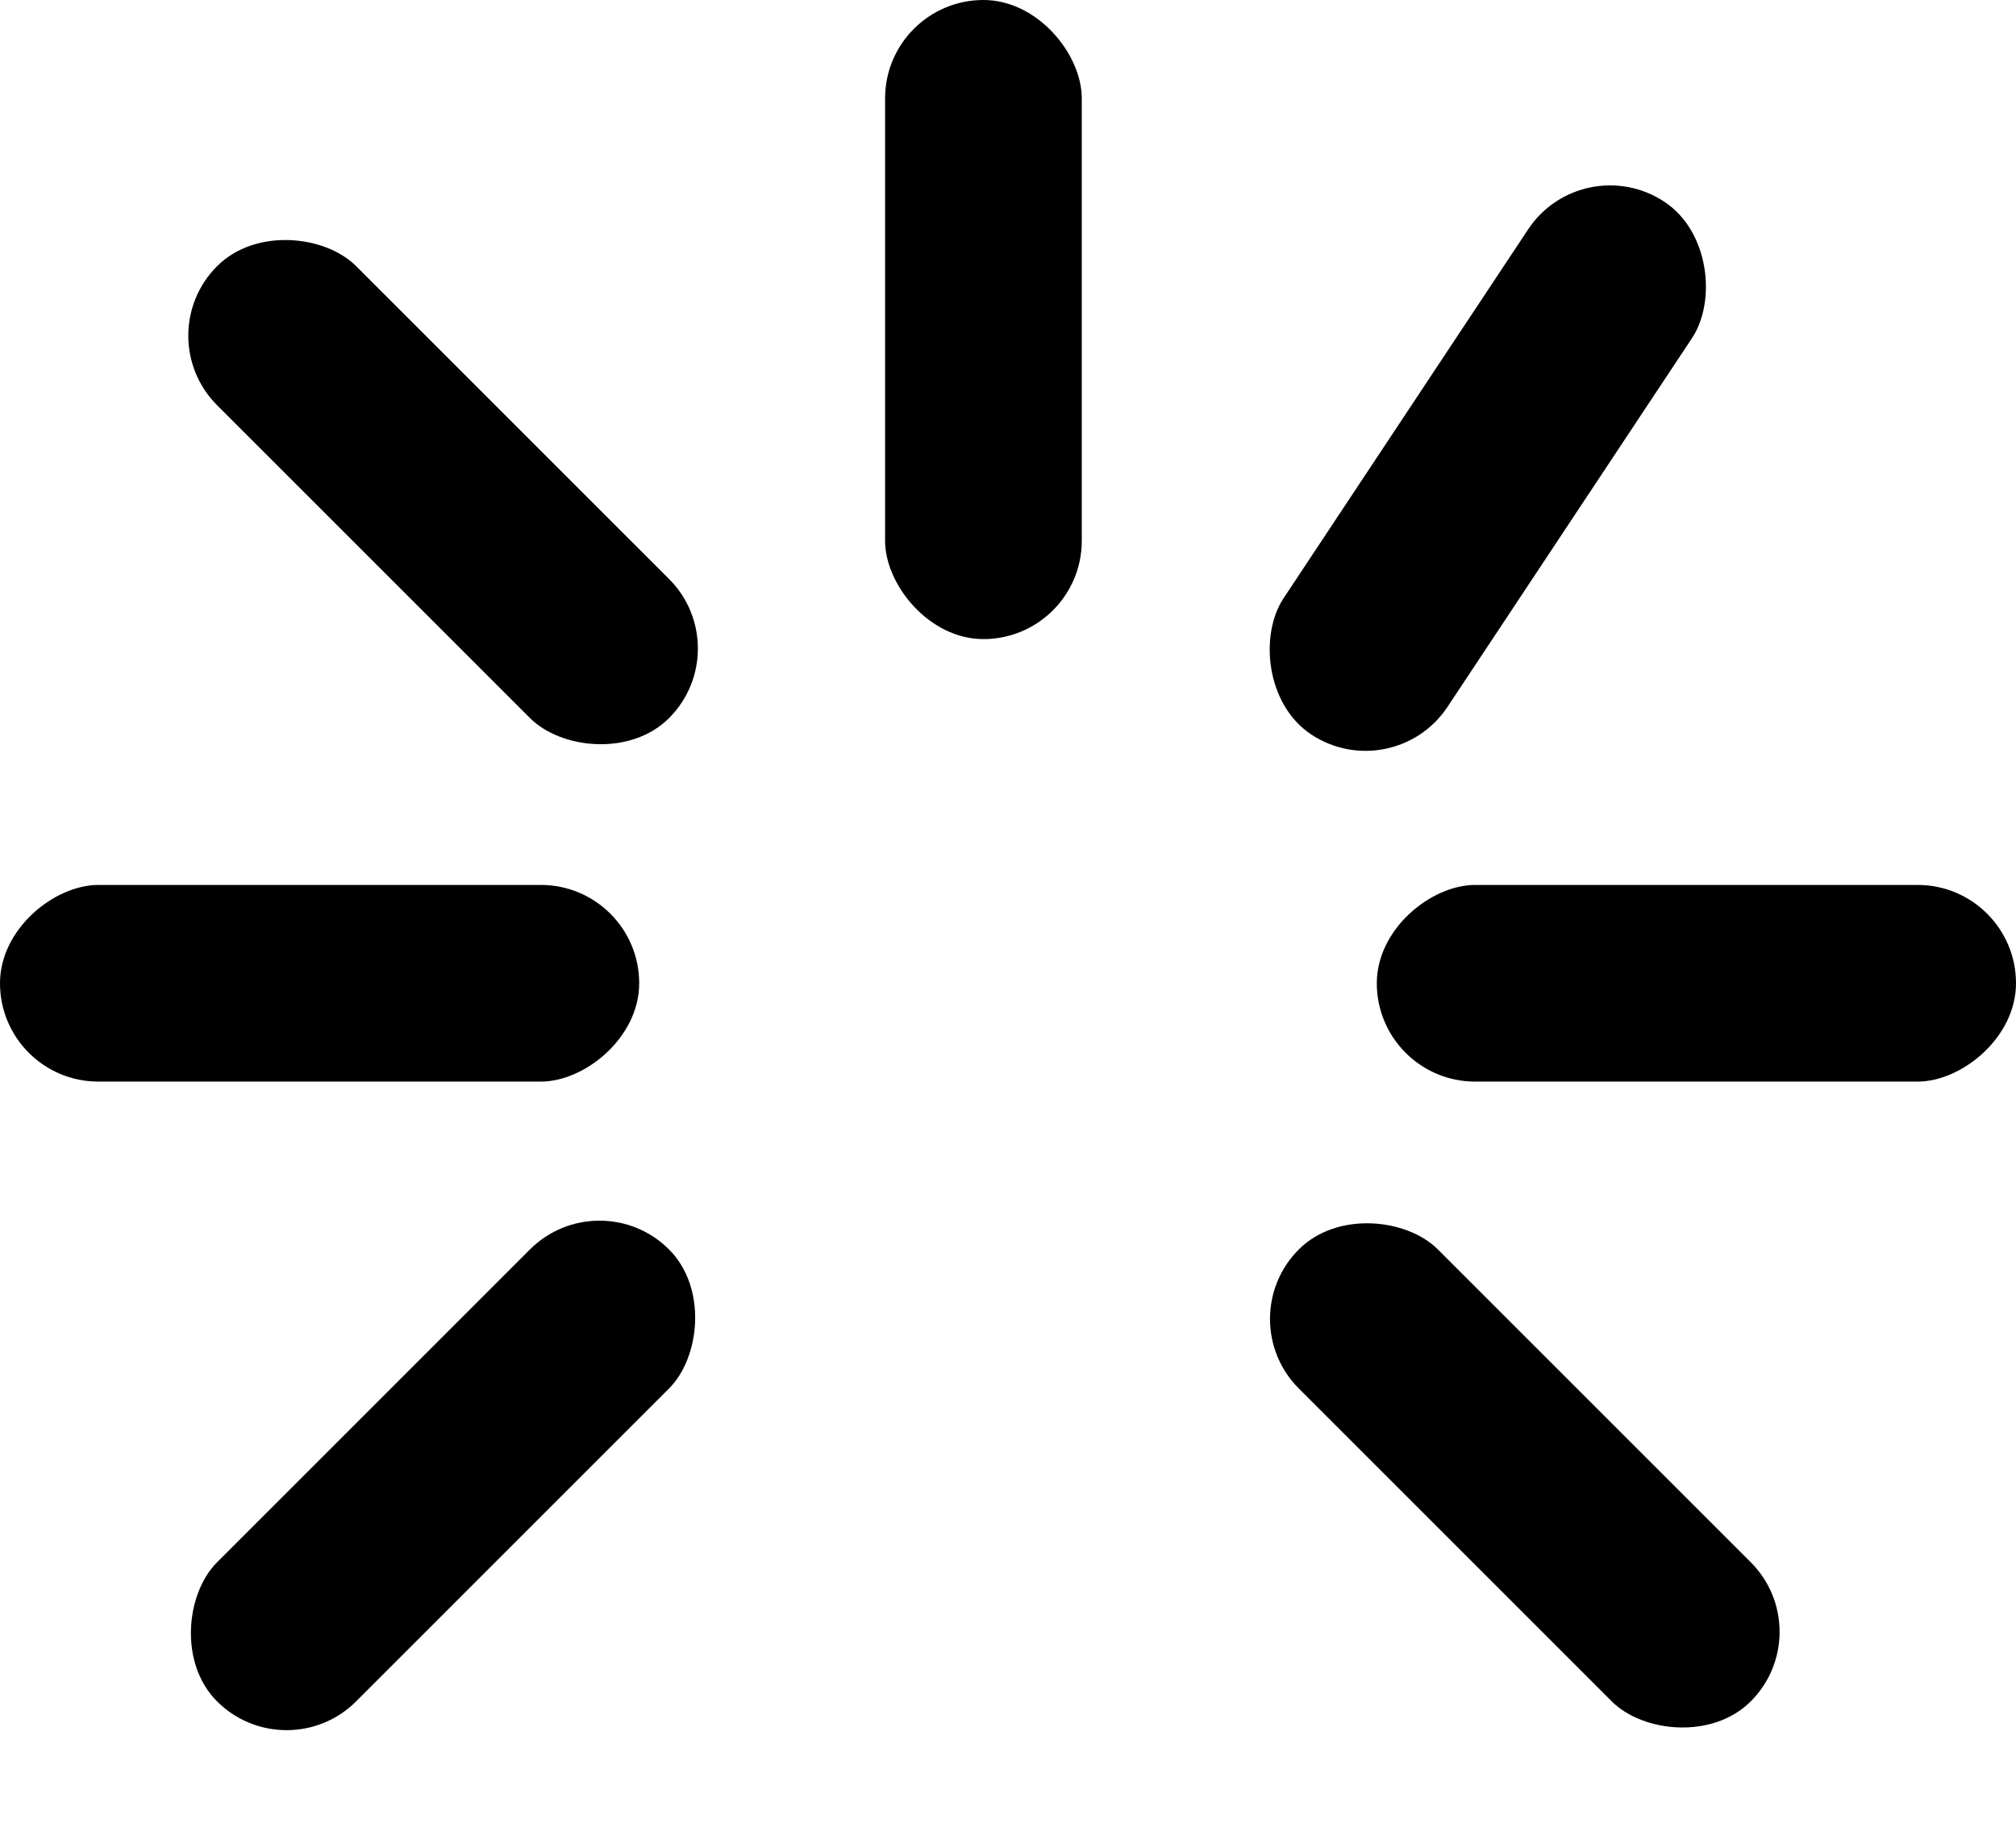 <svg width="32" height="29" viewBox="0 0 32 29" fill="none" xmlns="http://www.w3.org/2000/svg">
<rect x="14.049" width="3.122" height="10.146" rx="1.561" fill="black"/>
<rect x="25.118" y="2.341" width="3.122" height="10.146" rx="1.561" transform="rotate(33.541 25.118 2.341)" fill="black"/>
<rect x="28.894" y="25.906" width="3.122" height="10.146" rx="1.561" transform="rotate(135 28.894 25.906)" fill="black"/>
<rect x="11.724" y="10.296" width="3.122" height="10.146" rx="1.561" transform="rotate(135 11.724 10.296)" fill="black"/>
<rect x="4.549" y="28.114" width="3.122" height="10.146" rx="1.561" transform="rotate(-135 4.549 28.114)" fill="black"/>
<rect x="32" y="14.049" width="3.122" height="10.146" rx="1.561" transform="rotate(90 32 14.049)" fill="black"/>
<rect x="10.146" y="14.049" width="3.122" height="10.146" rx="1.561" transform="rotate(90 10.146 14.049)" fill="black"/>
</svg>
